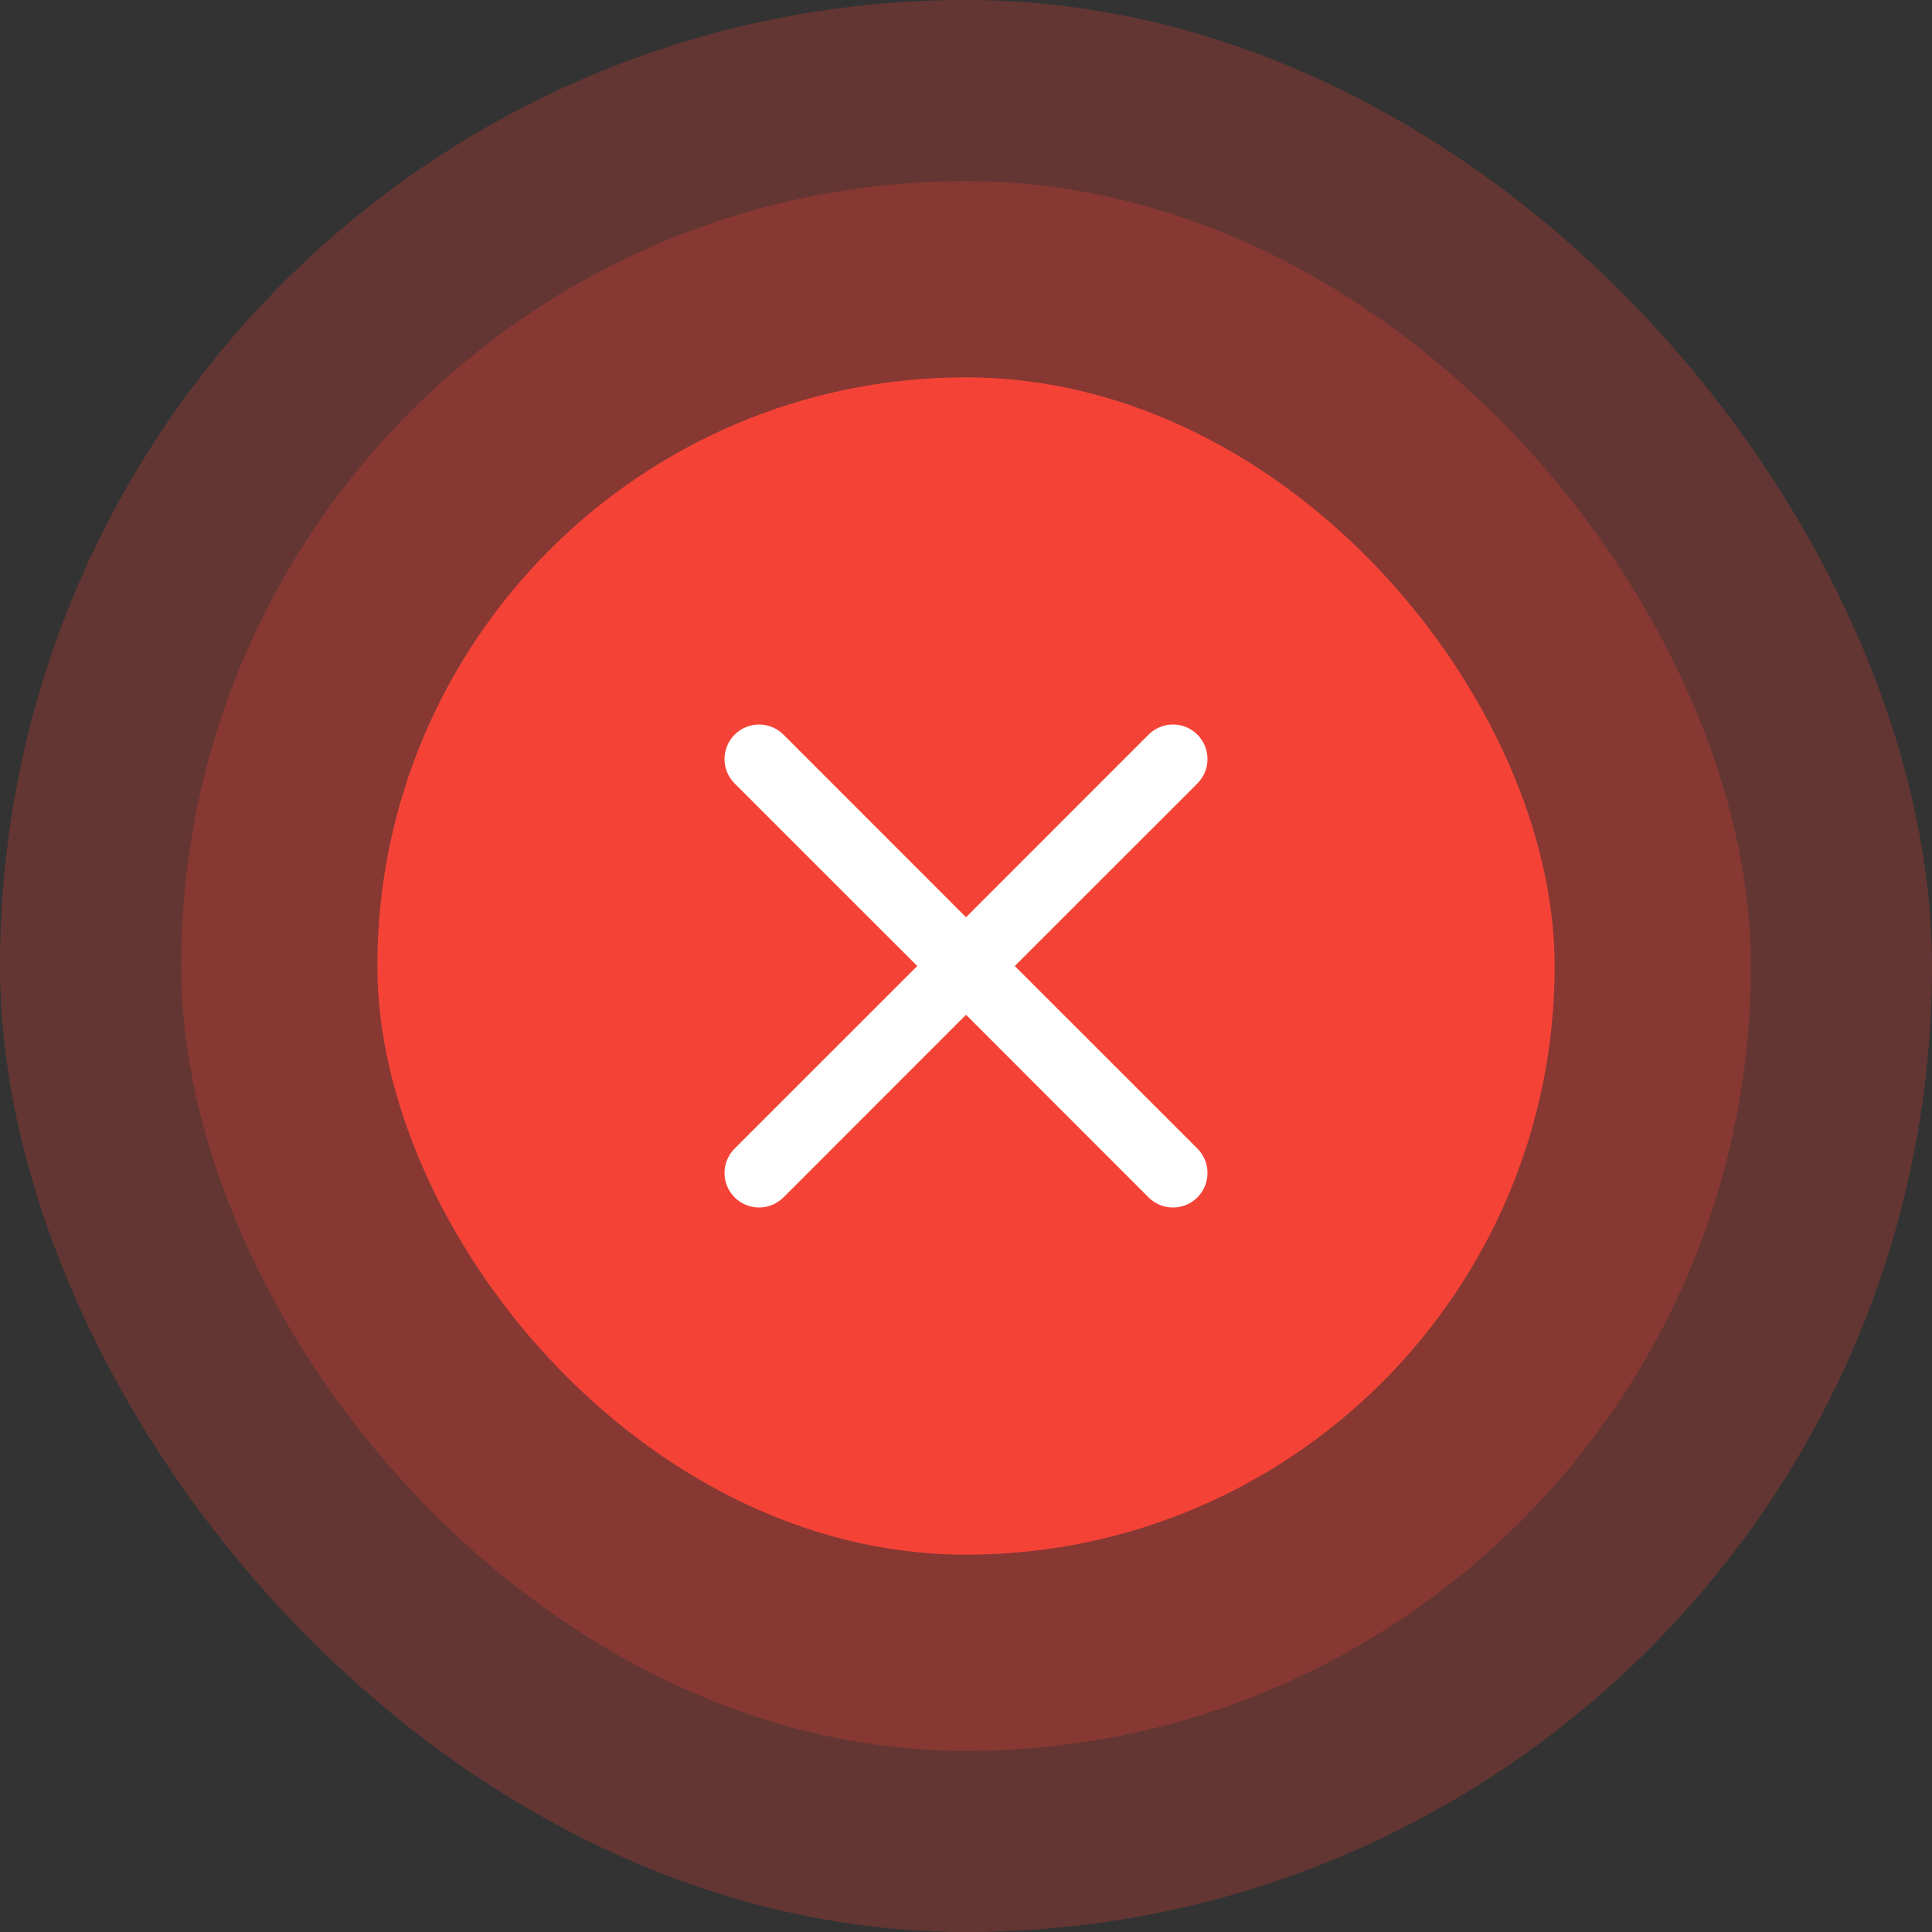 <svg width="128" height="128" viewBox="0 0 128 128" fill="none" xmlns="http://www.w3.org/2000/svg">
<rect x="0" y="0" width="128" height="128" fill="#333333" stroke="none"/>
<rect width="128" height="128" rx="64" fill="#F44336" fill-opacity="0.25"/>
<rect x="12" y="12" width="104" height="104" rx="52" fill="#F44336" fill-opacity="0.25"/>
<rect x="25" y="25" width="78" height="78" rx="39" fill="#F44336"/>
<path d="M48.671 48.671C48.884 48.459 49.136 48.29 49.413 48.175C49.691 48.059 49.989 48 50.289 48C50.59 48 50.888 48.059 51.165 48.175C51.443 48.29 51.695 48.459 51.907 48.671L64.001 60.769L76.094 48.671C76.306 48.459 76.559 48.29 76.836 48.175C77.114 48.06 77.411 48.001 77.712 48.001C78.012 48.001 78.31 48.06 78.588 48.175C78.865 48.29 79.117 48.459 79.33 48.671C79.542 48.884 79.711 49.136 79.826 49.414C79.941 49.691 80 49.989 80 50.289C80 50.59 79.941 50.887 79.826 51.165C79.711 51.443 79.542 51.695 79.33 51.907L67.232 64.001L79.33 76.094C79.542 76.306 79.711 76.559 79.826 76.836C79.941 77.114 80 77.411 80 77.712C80 78.012 79.941 78.31 79.826 78.588C79.711 78.865 79.542 79.117 79.33 79.33C79.117 79.542 78.865 79.711 78.588 79.826C78.31 79.941 78.012 80 77.712 80C77.411 80 77.114 79.941 76.836 79.826C76.559 79.711 76.306 79.542 76.094 79.33L64.001 67.232L51.907 79.33C51.695 79.542 51.443 79.711 51.165 79.826C50.887 79.941 50.59 80 50.289 80C49.989 80 49.691 79.941 49.414 79.826C49.136 79.711 48.884 79.542 48.671 79.33C48.459 79.117 48.29 78.865 48.175 78.588C48.06 78.31 48.001 78.012 48.001 77.712C48.001 77.411 48.06 77.114 48.175 76.836C48.29 76.559 48.459 76.306 48.671 76.094L60.769 64.001L48.671 51.907C48.459 51.695 48.29 51.443 48.175 51.165C48.059 50.888 48 50.59 48 50.289C48 49.989 48.059 49.691 48.175 49.413C48.29 49.136 48.459 48.884 48.671 48.671Z" fill="white"/>
</svg>
